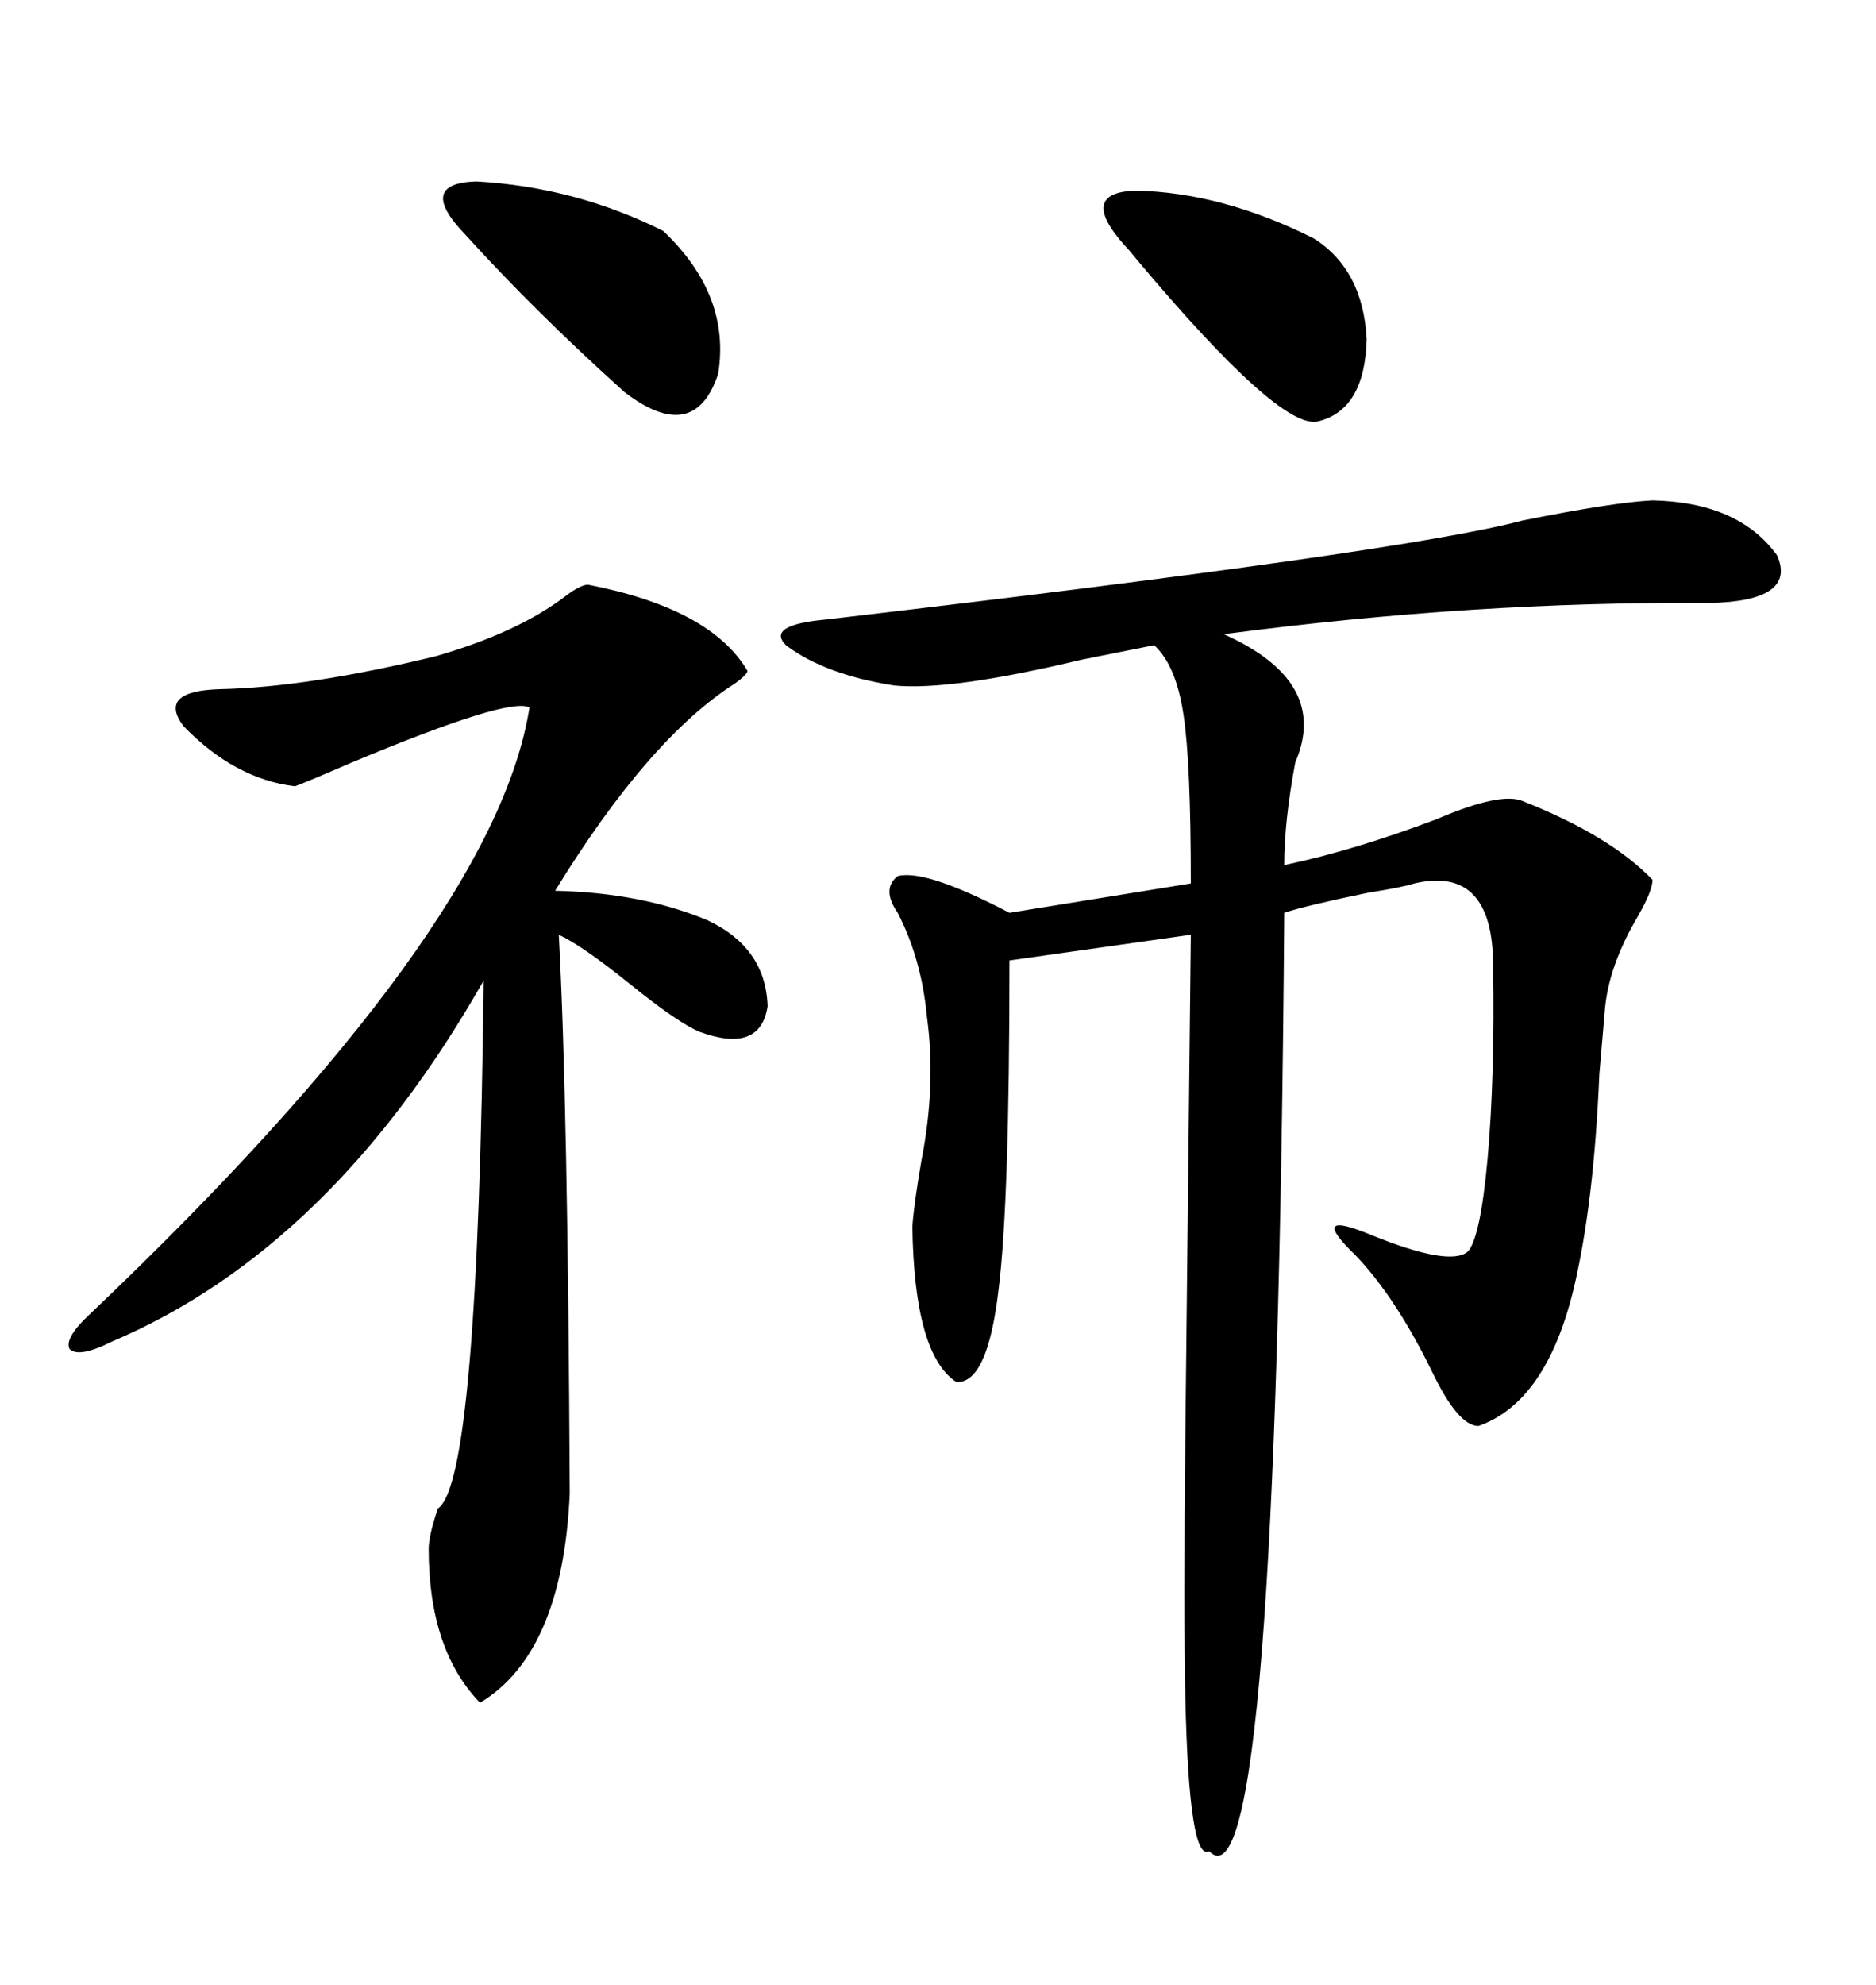 <svg xmlns="http://www.w3.org/2000/svg" xmlns:xlink="http://www.w3.org/1999/xlink" width="300" height="317.285"><path d="M264.26 79.98L264.26 79.98Q278.03 80.27 284.18 88.77L284.18 88.77Q287.40 96.09 273.34 96.39L273.34 96.39Q235.84 96.09 195.70 101.37L195.70 101.37Q212.70 108.98 207.13 121.88L207.13 121.88Q205.37 131.25 205.37 138.28L205.37 138.28Q216.50 135.94 229.69 130.96L229.69 130.96Q239.94 126.56 243.46 128.03L243.46 128.03Q257.52 133.59 264.26 140.63L264.26 140.63Q264.26 142.38 261.91 146.48L261.91 146.48Q257.23 154.39 256.64 161.43L256.64 161.43Q256.35 164.65 255.76 171.68L255.76 171.68Q254.88 192.48 251.66 205.96L251.66 205.96Q247.27 224.12 236.43 227.93L236.43 227.93Q233.20 227.93 229.10 219.43L229.10 219.43Q223.24 207.42 216.80 200.68L216.80 200.68Q208.89 193.07 219.43 197.46L219.43 197.46Q231.74 202.44 234.67 200.10L234.67 200.10Q236.72 198.05 237.89 185.16L237.89 185.16Q239.06 171.97 238.77 154.39L238.77 154.39Q238.77 138.28 226.17 141.21L226.17 141.21Q224.41 141.80 218.85 142.68L218.85 142.68Q208.89 144.73 205.37 145.90L205.37 145.90Q204.20 307.03 193.36 295.90L193.36 295.90Q190.14 297.66 189.55 271.29L189.55 271.29Q189.26 257.52 189.55 229.69L189.55 229.69Q189.84 203.03 190.43 149.41L190.43 149.41L161.43 153.52Q161.43 192.48 159.67 206.25L159.67 206.25Q157.91 221.19 152.93 220.90L152.93 220.90Q146.19 216.50 145.90 196.00L145.90 196.00Q146.19 192.19 147.36 185.45L147.36 185.45Q149.71 173.44 148.24 162.60L148.24 162.60Q147.36 153.22 143.55 145.90L143.55 145.90Q140.92 142.09 143.55 140.04L143.55 140.04Q147.95 138.87 161.43 145.90L161.43 145.90L190.43 141.21Q190.43 121.88 189.26 114.26L189.26 114.26Q188.09 106.35 184.57 103.13L184.57 103.13Q180.18 104.00 172.85 105.47L172.85 105.47Q152.05 110.45 142.97 109.57L142.97 109.57Q131.84 107.81 125.68 103.13L125.68 103.13Q122.46 99.90 132.13 99.02L132.13 99.02Q225 88.18 243.46 83.20L243.46 83.20Q258.11 80.27 264.26 79.98ZM94.04 93.46L94.04 93.46Q113.67 97.27 119.53 107.23L119.53 107.23Q119.53 107.81 117.48 109.28L117.48 109.28Q103.71 118.07 88.77 142.38L88.77 142.38Q102.54 142.68 113.09 147.07L113.09 147.07Q122.46 151.46 122.75 160.84L122.75 160.84Q121.58 168.46 111.91 164.94L111.91 164.94Q108.40 163.48 100.78 157.32L100.78 157.32Q93.16 151.17 89.36 149.41L89.36 149.41Q90.82 176.07 91.11 238.77L91.11 238.77Q89.94 264.26 76.76 272.17L76.76 272.17Q68.55 263.67 68.55 247.56L68.55 247.56Q68.55 245.51 70.02 241.11L70.02 241.11Q76.46 237.01 77.34 156.74L77.34 156.74Q53.03 199.51 17.87 214.45L17.87 214.45Q12.60 217.09 11.13 215.63L11.13 215.63Q10.25 213.87 14.36 210.06L14.36 210.06Q79.10 148.54 84.67 113.09L84.67 113.09Q81.45 111.33 56.25 121.88L56.25 121.88Q49.51 124.80 47.17 125.68L47.17 125.68Q37.50 124.51 29.30 116.02L29.30 116.02Q25.20 110.45 35.16 110.16L35.16 110.16Q49.22 109.86 69.73 104.88L69.73 104.88Q82.91 101.07 90.53 95.21L90.53 95.21Q92.87 93.46 94.04 93.46ZM74.41 37.50L74.41 37.50Q66.50 29.30 76.17 29.00L76.17 29.00Q91.99 29.88 106.05 36.91L106.05 36.91Q116.89 47.17 114.84 59.77L114.84 59.77Q111.04 71.19 99.90 62.70L99.90 62.70Q85.55 49.80 74.41 37.50ZM179.88 39.26L179.88 39.26Q172.27 30.76 181.64 30.47L181.64 30.47Q195.41 30.76 210.06 38.09L210.06 38.09Q217.97 43.07 218.55 54.20L218.55 54.20Q218.26 65.63 210.64 67.38L210.64 67.38Q204.49 68.55 181.64 41.31L181.64 41.31Q180.47 39.84 179.88 39.26Z"/></svg>